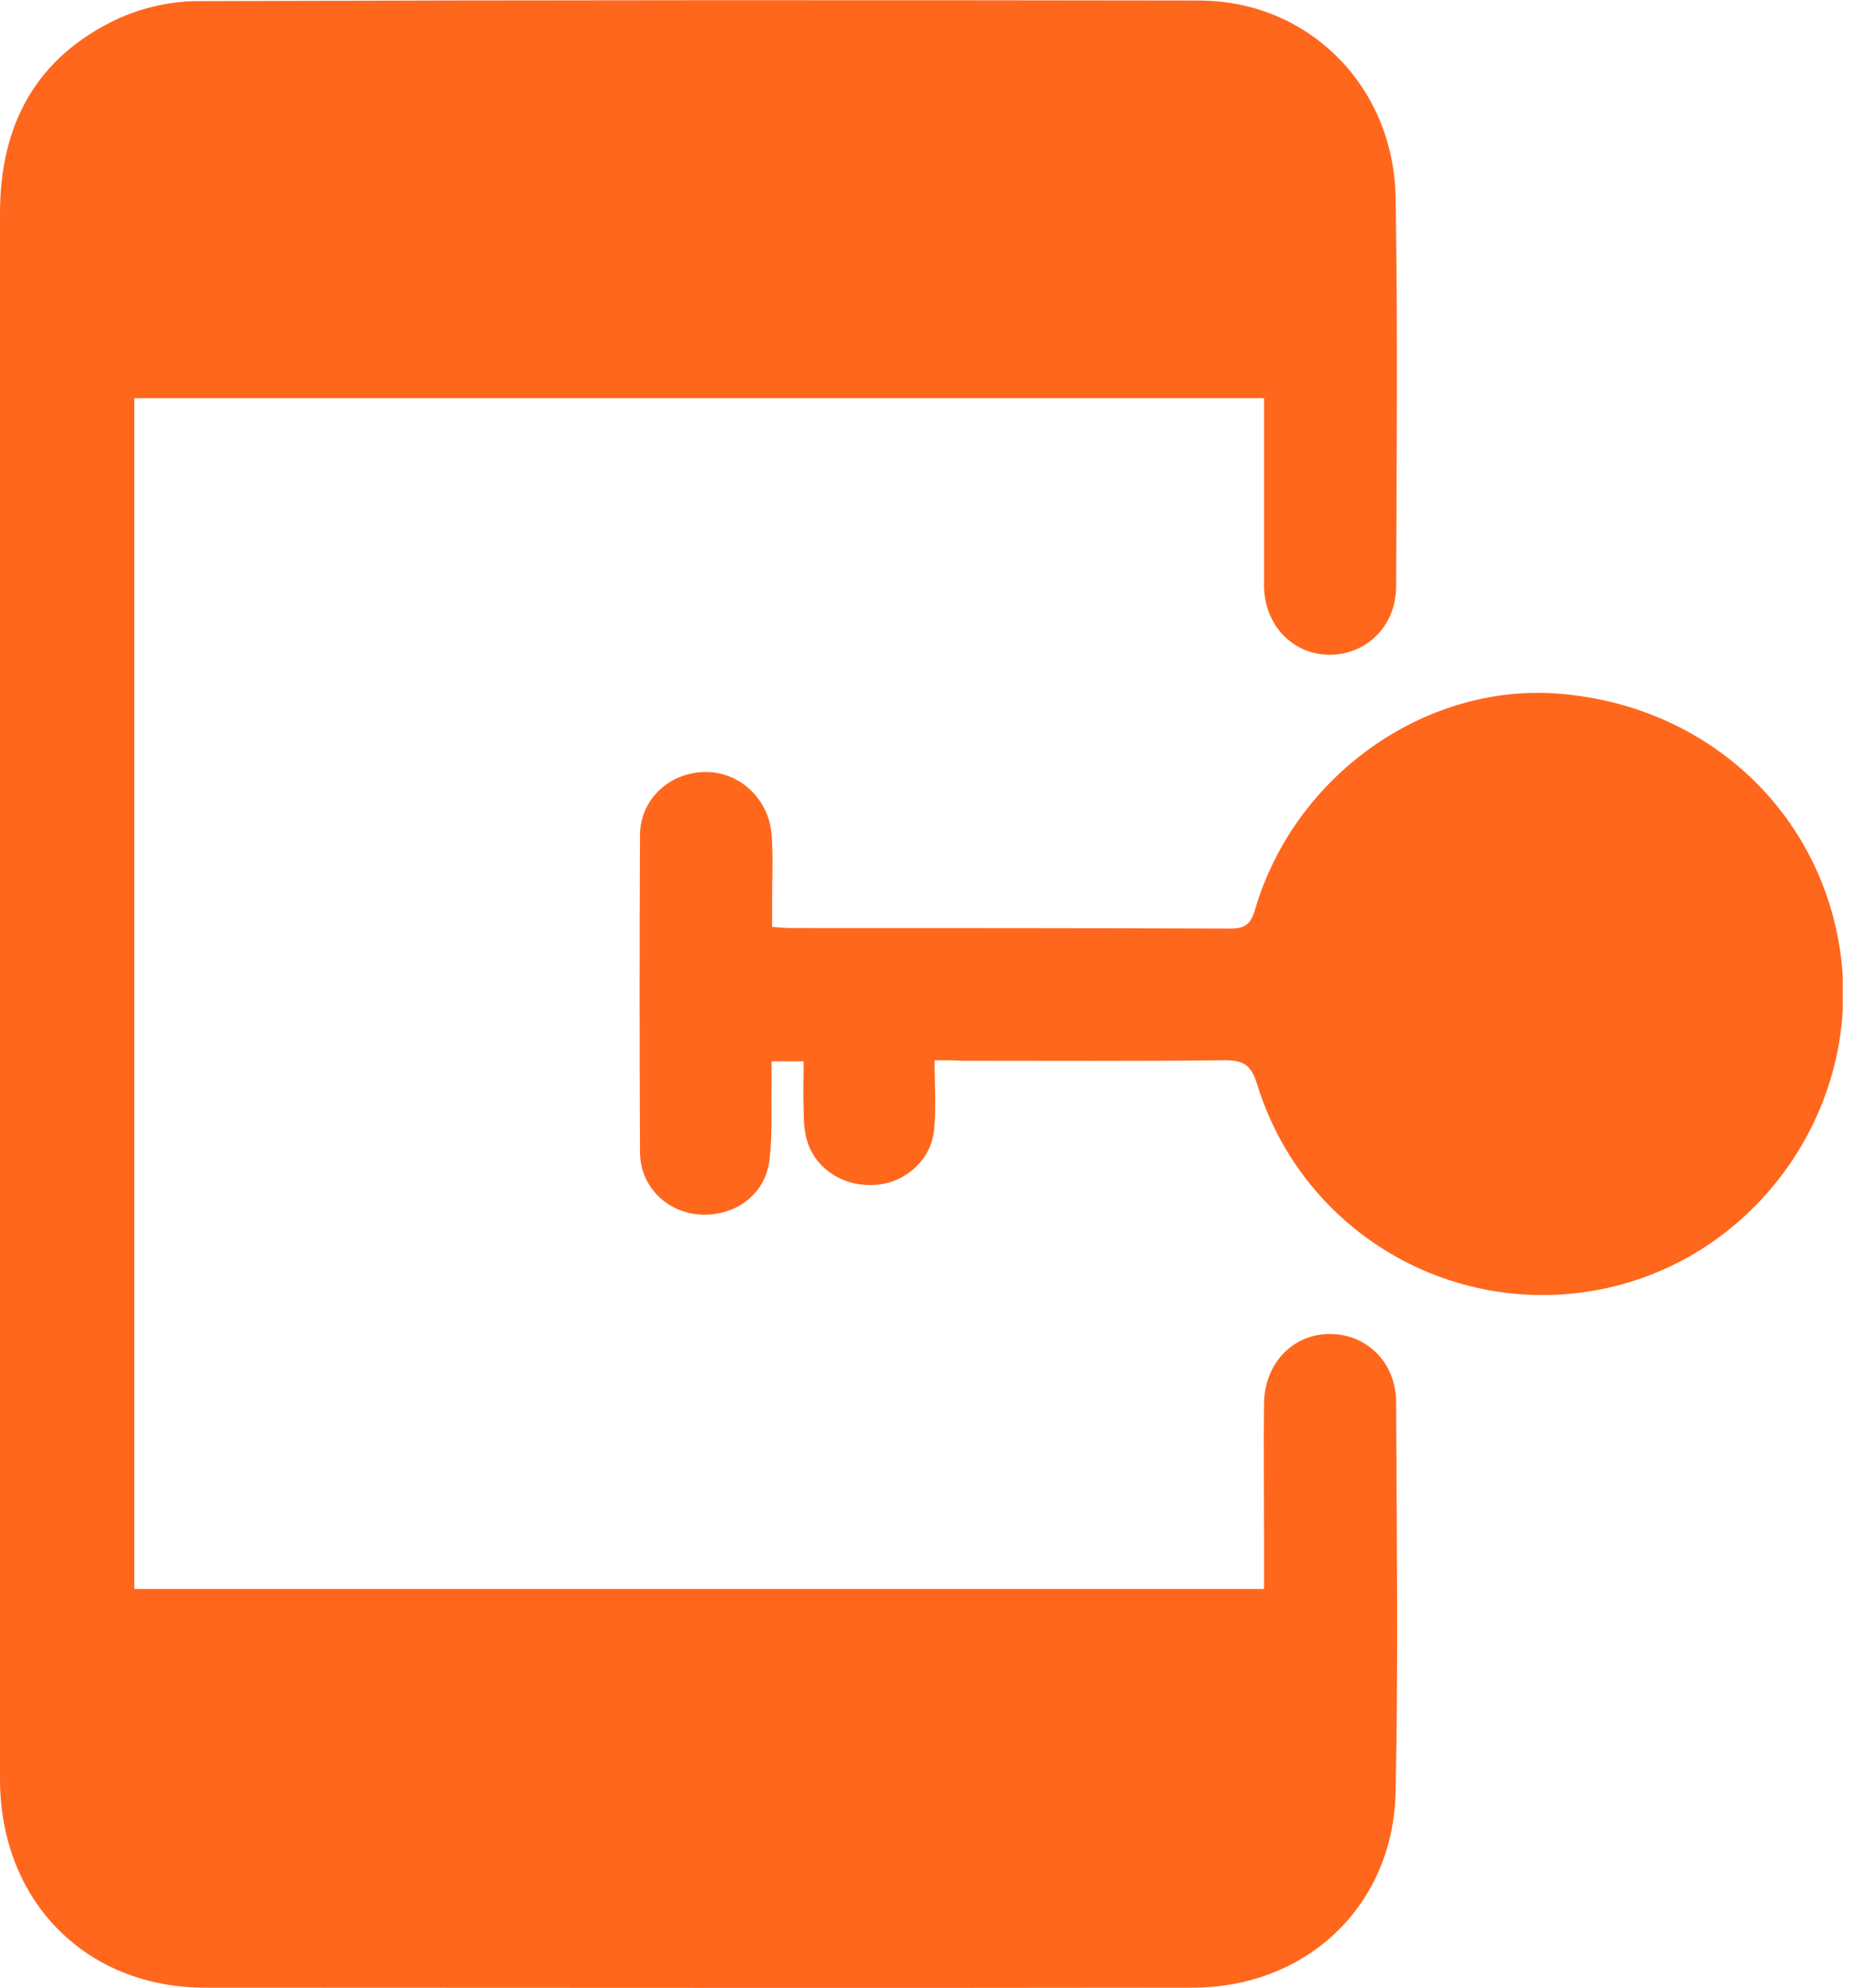 <svg width="28" height="30" viewBox="0 0 28 30" fill="none" xmlns="http://www.w3.org/2000/svg">
<g clip-path="url(#clip0_706_44)">
<path d="M19.09 6.01C13.381 6.01 7.713 6.01 2.028 6.01C2.028 12.003 2.028 17.98 2.028 23.982C7.705 23.982 13.381 23.982 19.09 23.982C19.09 23.698 19.09 23.422 19.09 23.147C19.09 22.488 19.082 21.837 19.09 21.177C19.099 20.584 19.516 20.142 20.067 20.134C20.634 20.125 21.085 20.559 21.085 21.169C21.093 23.13 21.119 25.084 21.077 27.045C21.043 28.765 19.733 30 18.005 30C13.038 30.008 8.063 30 3.097 30C1.377 30 0.117 28.806 0.008 27.095C0 26.987 0 26.878 0 26.778C0 18.923 0 11.069 0 3.222C0 1.87 0.551 0.86 1.778 0.284C2.145 0.117 2.579 0.017 2.98 0.017C8.022 6.53649e-05 13.063 6.53649e-05 18.105 0.008C19.75 0.008 21.043 1.286 21.077 2.972C21.11 4.925 21.093 6.887 21.085 8.848C21.085 9.457 20.626 9.892 20.058 9.883C19.508 9.867 19.09 9.424 19.09 8.831C19.09 7.897 19.09 6.97 19.09 6.01Z" fill="#FF671D"/>
<path d="M14.115 16.002C14.115 16.369 14.14 16.711 14.107 17.053C14.065 17.496 13.689 17.838 13.255 17.88C12.78 17.93 12.337 17.671 12.195 17.237C12.145 17.078 12.137 16.912 12.137 16.745C12.128 16.511 12.137 16.269 12.137 16.018C11.97 16.018 11.836 16.018 11.653 16.018C11.653 16.135 11.653 16.252 11.653 16.369C11.644 16.753 11.669 17.145 11.619 17.521C11.552 18.038 11.093 18.364 10.567 18.331C10.067 18.297 9.666 17.905 9.666 17.387C9.658 15.793 9.658 14.199 9.666 12.604C9.666 12.07 10.108 11.661 10.634 11.653C11.152 11.636 11.611 12.045 11.653 12.596C11.678 12.93 11.661 13.264 11.661 13.598C11.661 13.723 11.661 13.848 11.661 13.99C11.778 13.998 11.87 14.007 11.953 14.007C14.165 14.007 16.369 14.007 18.581 14.015C18.806 14.015 18.89 13.948 18.956 13.723C19.549 11.711 21.502 10.326 23.506 10.467C25.726 10.626 27.462 12.195 27.788 14.332C28.138 16.653 26.602 18.907 24.307 19.432C21.995 19.958 19.674 18.623 18.982 16.352C18.89 16.06 18.764 16.002 18.489 16.002C17.17 16.018 15.843 16.01 14.524 16.01C14.399 16.002 14.282 16.002 14.115 16.002Z" fill="#FF671D"/>
</g>
<defs>
<clipPath id="clip0_706_44">
<rect width="27.83" height="30" fill="white"/>
</clipPath>
</defs>
</svg>
